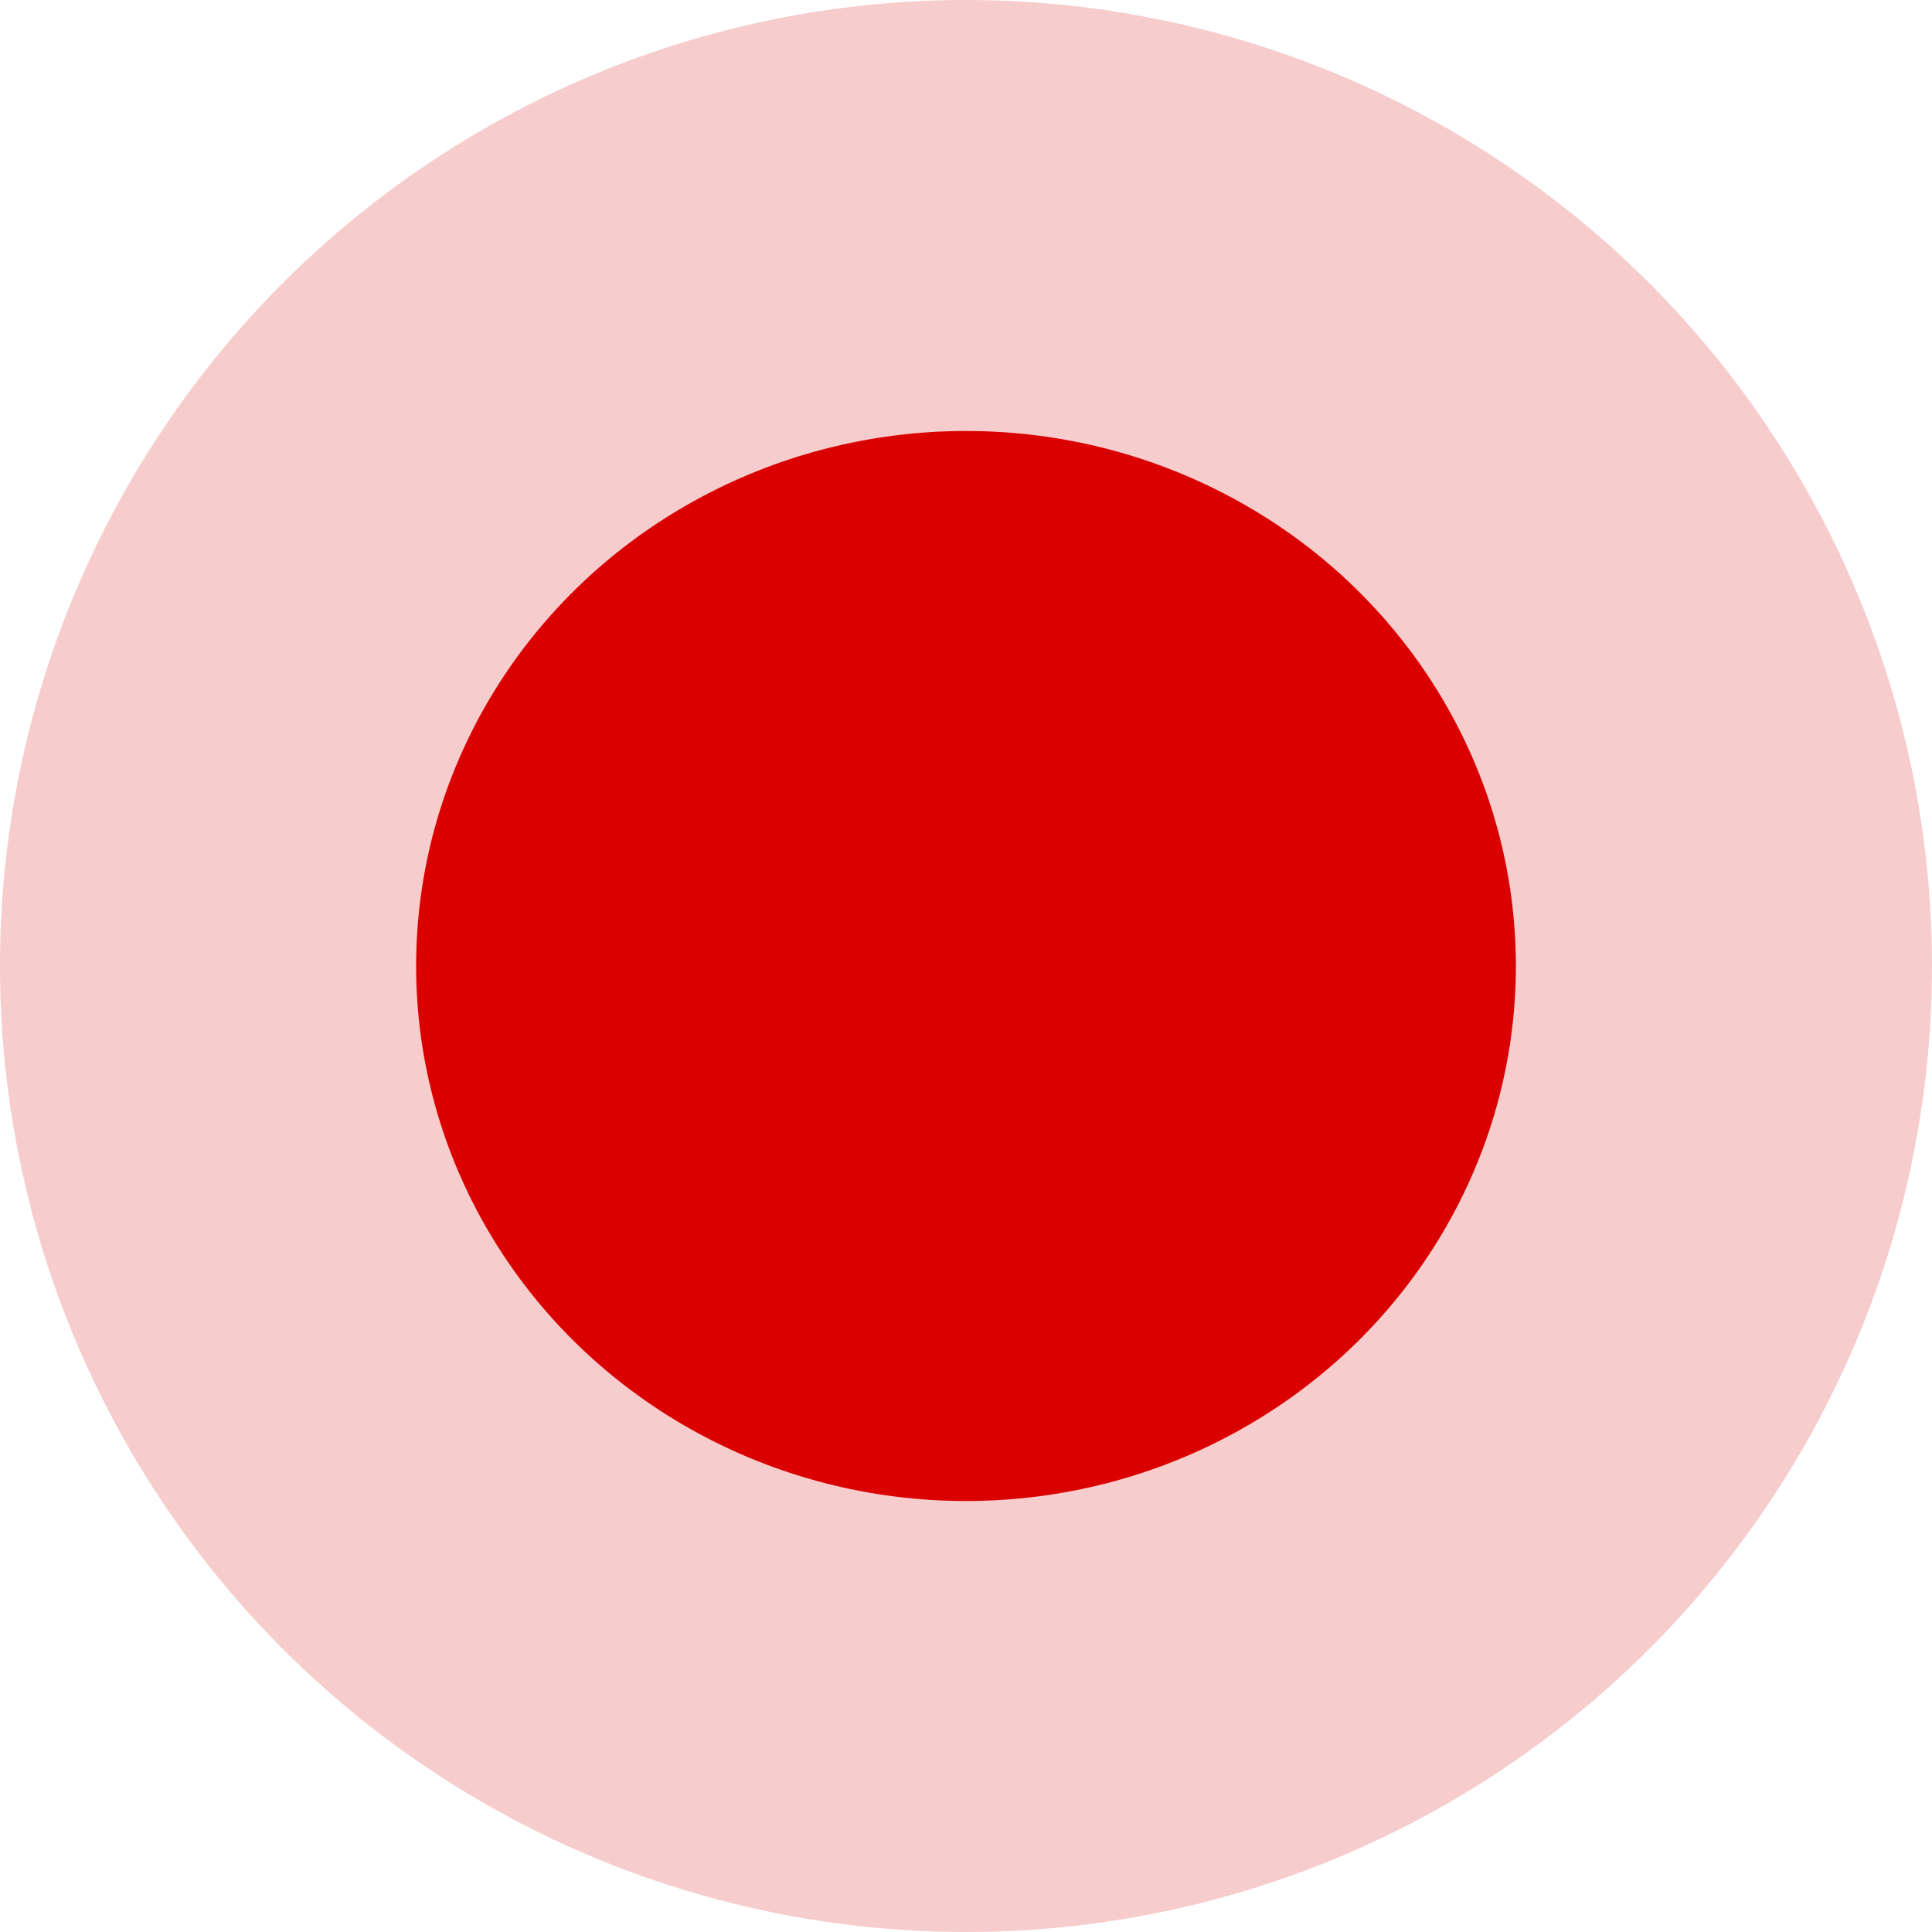 <svg xmlns="http://www.w3.org/2000/svg" width="130" height="130" viewBox="0 0 130 130" fill="none"><g clip-path="url(#clip0_2_14)"><circle cx="65" cy="65" r="65" fill="#DA0000" fill-opacity="0.2"></circle><ellipse cx="65" cy="65" rx="37" ry="36" fill="#DA0000"></ellipse></g><defs><clipPath id="clip0_2_14"><rect width="130" height="130" fill="white"></rect></clipPath></defs></svg>